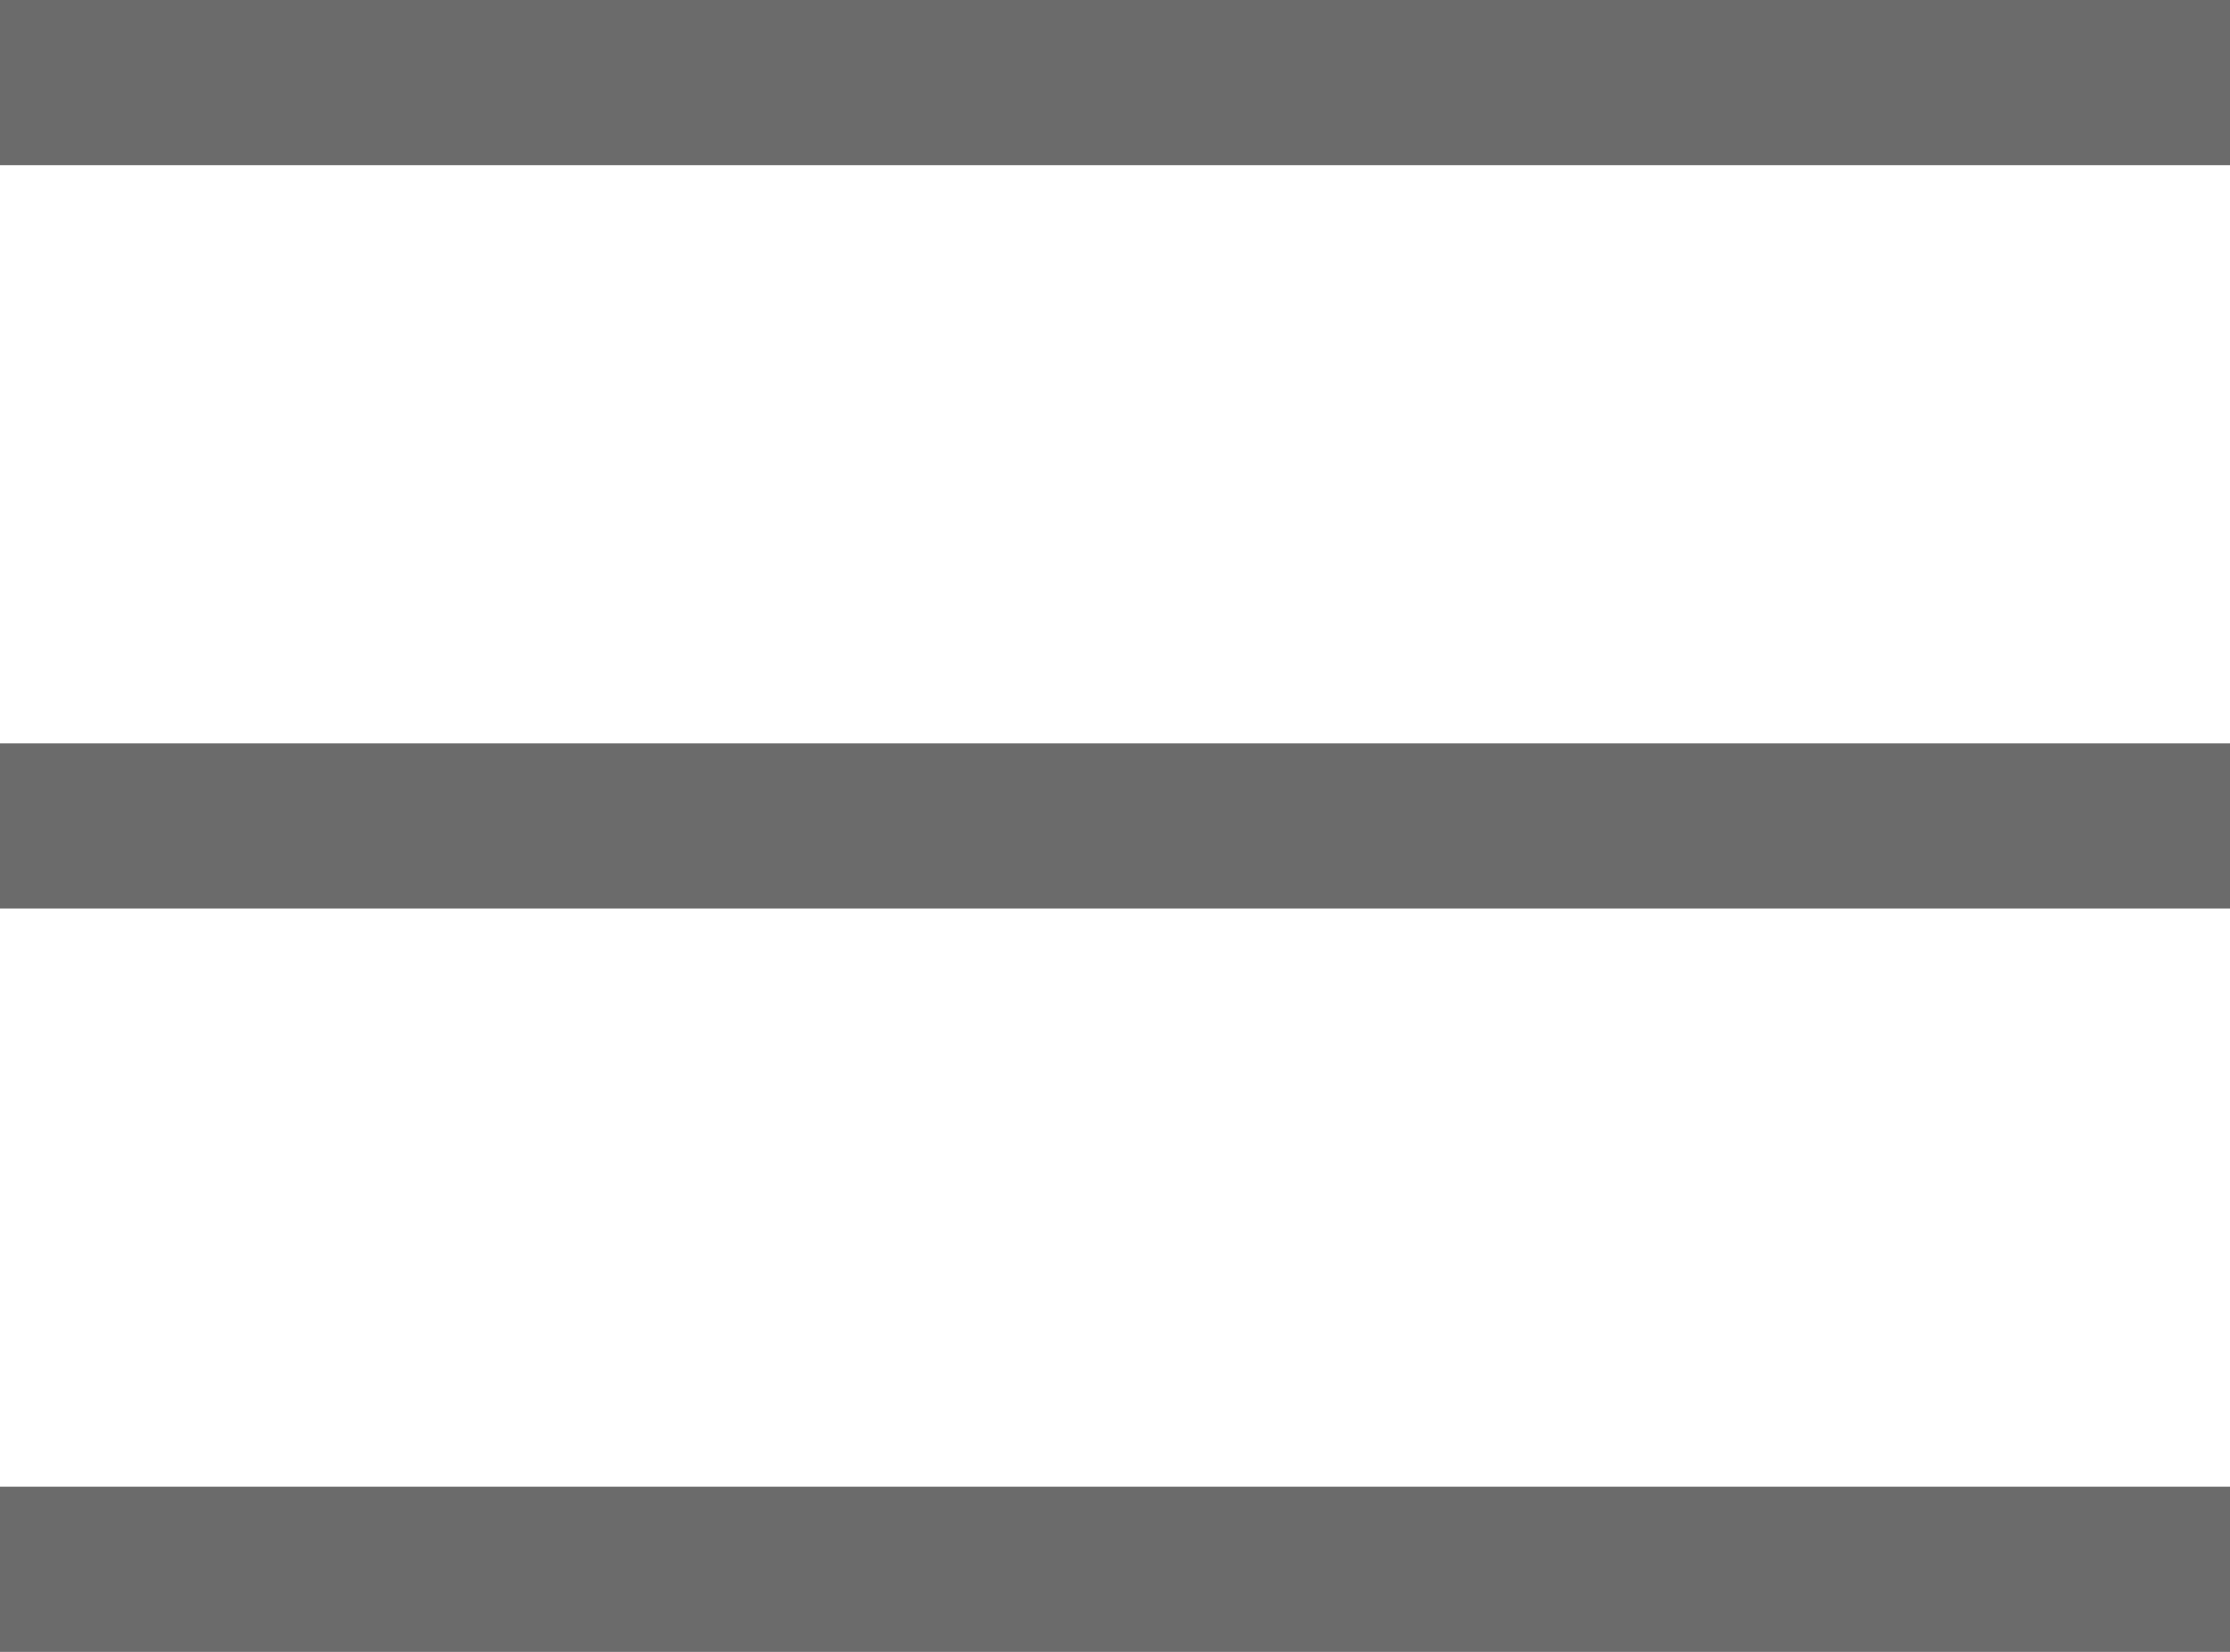 <?xml version="1.0" encoding="UTF-8"?> <svg xmlns="http://www.w3.org/2000/svg" width="27" height="20" viewBox="0 0 27 20" fill="none"> <line y1="1" x2="27" y2="1" stroke="#6B6B6B" stroke-width="2"></line> <line y1="10" x2="27" y2="10" stroke="#6B6B6B" stroke-width="2"></line> <line y1="19" x2="27" y2="19" stroke="#6B6B6B" stroke-width="2"></line> </svg> 
